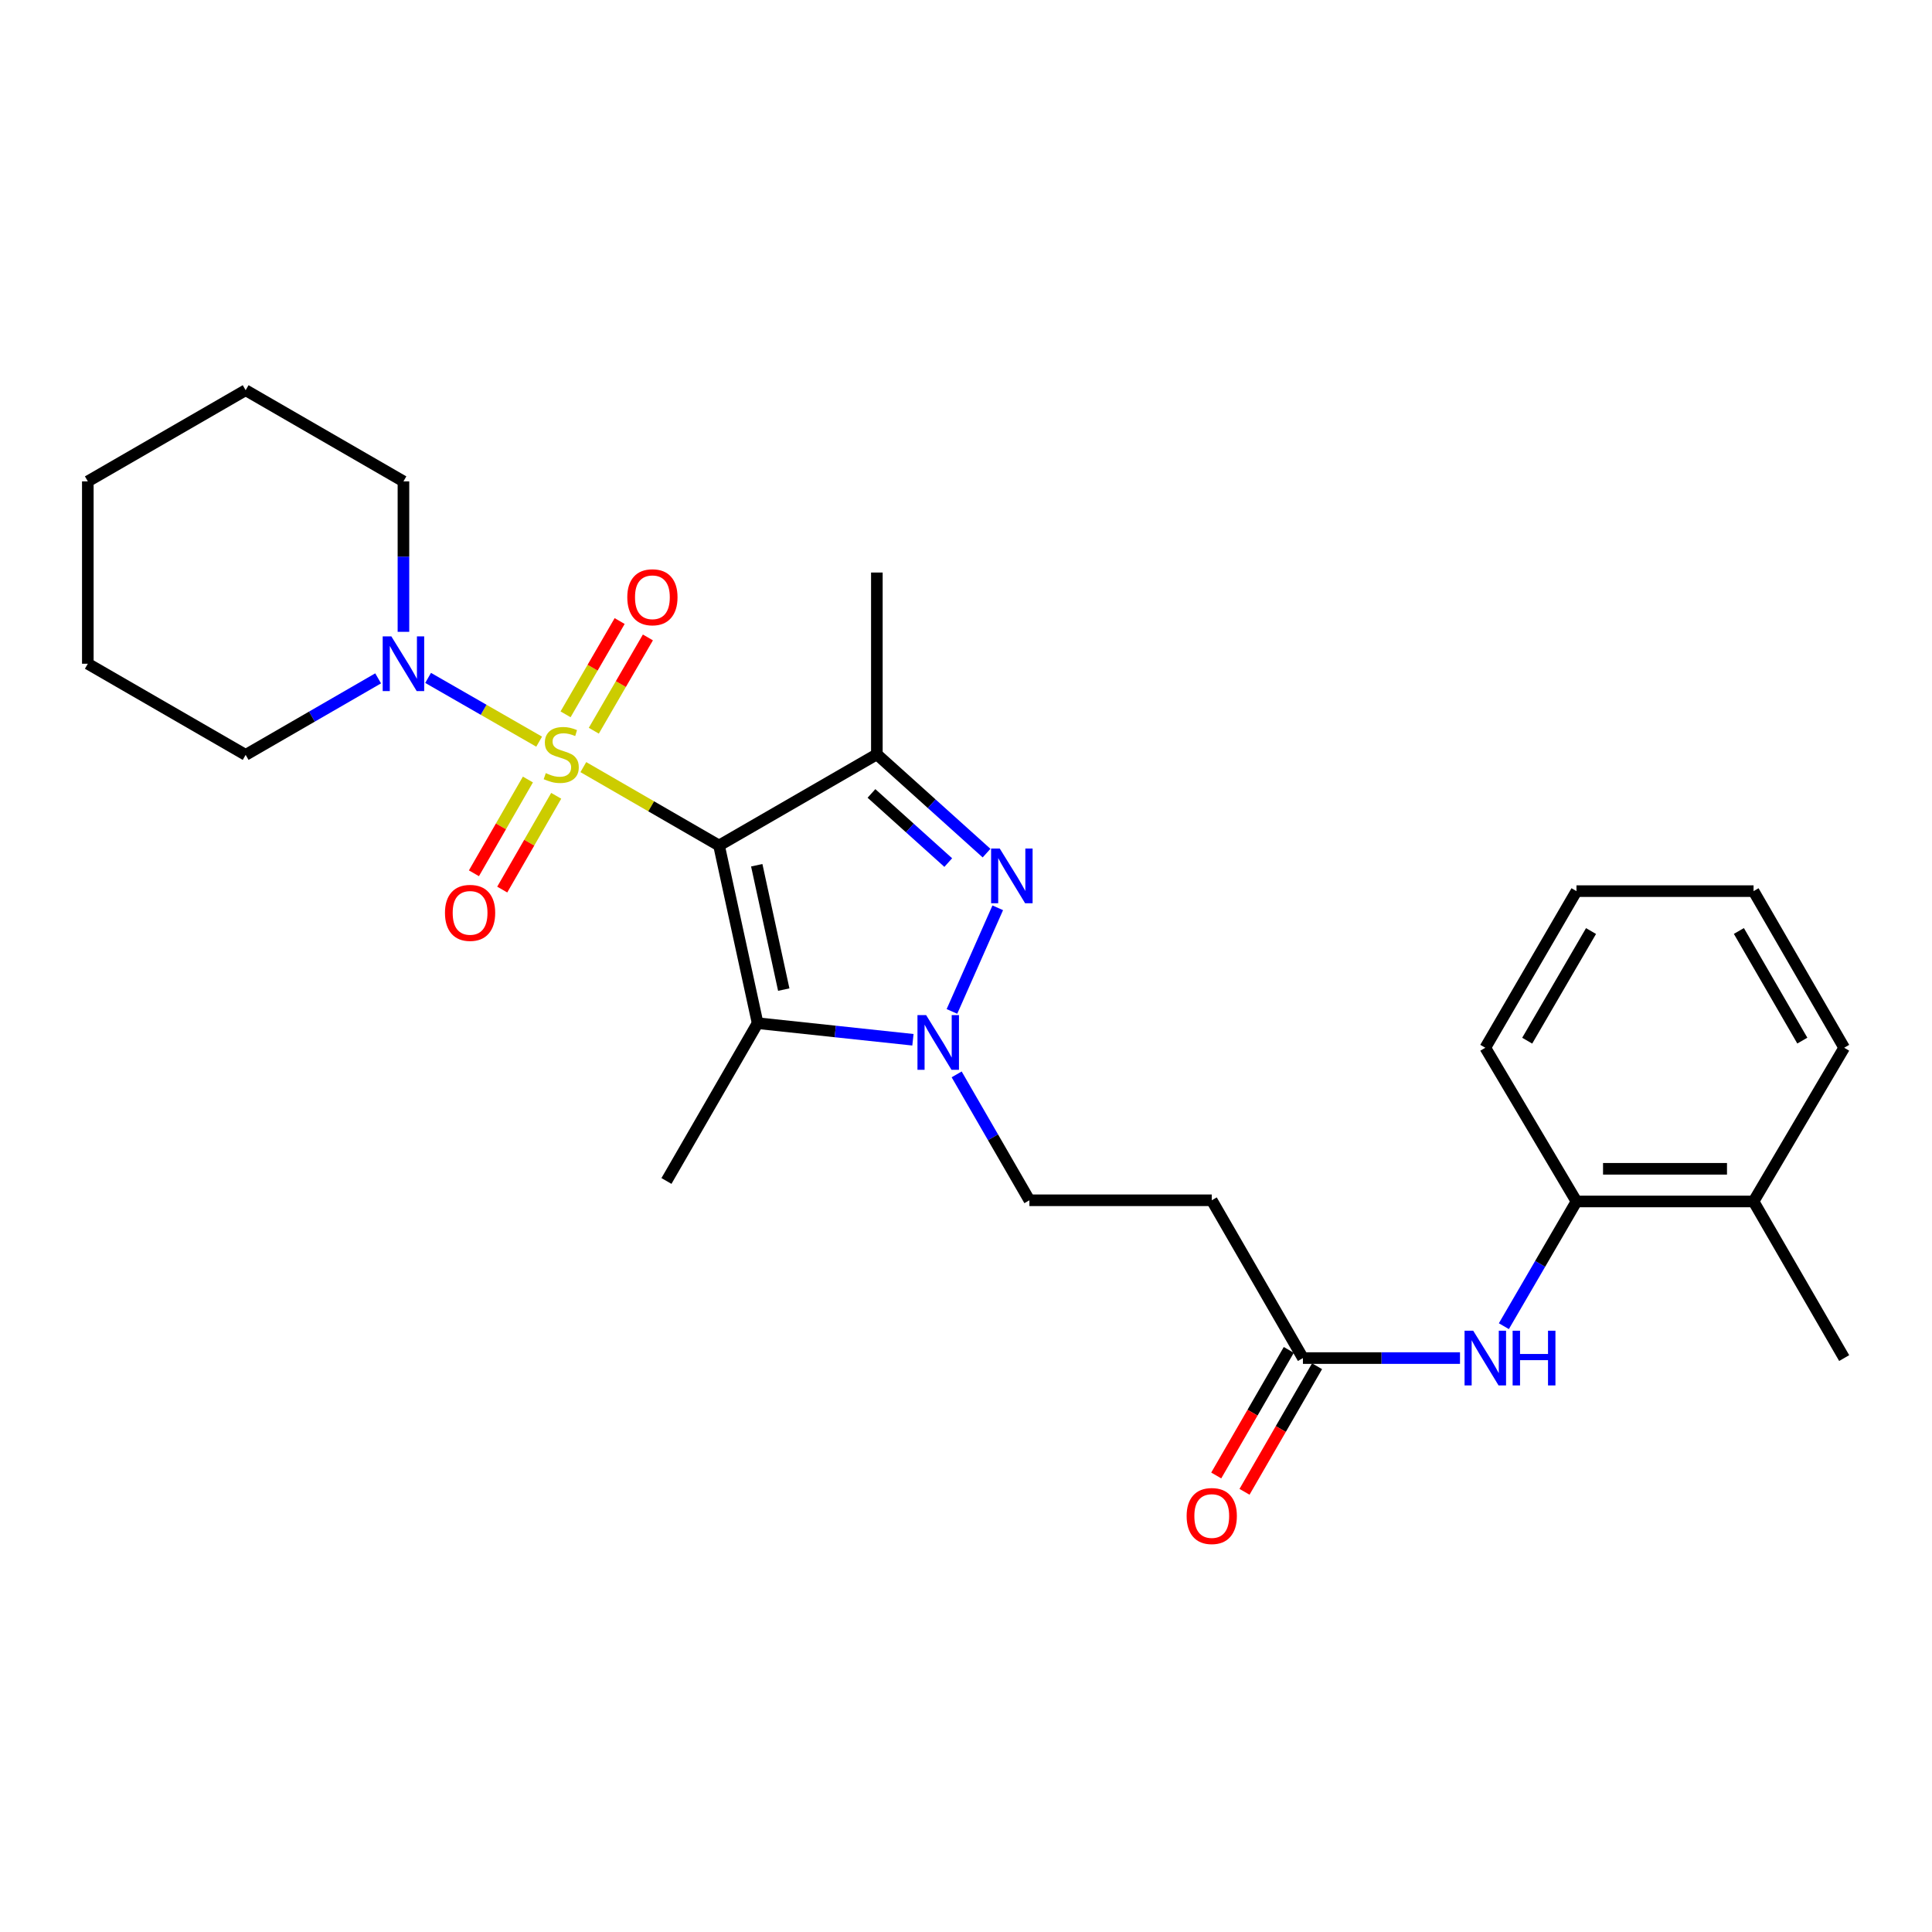 <?xml version='1.0' encoding='iso-8859-1'?>
<svg version='1.1' baseProfile='full'
              xmlns='http://www.w3.org/2000/svg'
                      xmlns:rdkit='http://www.rdkit.org/xml'
                      xmlns:xlink='http://www.w3.org/1999/xlink'
                  xml:space='preserve'
width='1000px' height='1000px' viewBox='0 0 1000 1000'>
<!-- END OF HEADER -->
<rect style='opacity:1.0;fill:#FFFFFF;stroke:none' width='1000' height='1000' x='0' y='0'> </rect>
<path class='bond-0' d='M 301.934,397.058 L 337.056,417.349' style='fill:none;fill-rule:evenodd;stroke:#CCCC00;stroke-width:6px;stroke-linecap:butt;stroke-linejoin:miter;stroke-opacity:1' />
<path class='bond-0' d='M 337.056,417.349 L 372.178,437.64' style='fill:none;fill-rule:evenodd;stroke:#000000;stroke-width:6px;stroke-linecap:butt;stroke-linejoin:miter;stroke-opacity:1' />
<path class='bond-5' d='M 279.061,383.884 L 250.323,367.382' style='fill:none;fill-rule:evenodd;stroke:#CCCC00;stroke-width:6px;stroke-linecap:butt;stroke-linejoin:miter;stroke-opacity:1' />
<path class='bond-5' d='M 250.323,367.382 L 221.586,350.881' style='fill:none;fill-rule:evenodd;stroke:#0000FF;stroke-width:6px;stroke-linecap:butt;stroke-linejoin:miter;stroke-opacity:1' />
<path class='bond-8' d='M 273.244,403.477 L 259.275,427.744' style='fill:none;fill-rule:evenodd;stroke:#CCCC00;stroke-width:6px;stroke-linecap:butt;stroke-linejoin:miter;stroke-opacity:1' />
<path class='bond-8' d='M 259.275,427.744 L 245.307,452.011' style='fill:none;fill-rule:evenodd;stroke:#FF0000;stroke-width:6px;stroke-linecap:butt;stroke-linejoin:miter;stroke-opacity:1' />
<path class='bond-8' d='M 287.894,411.91 L 273.926,436.177' style='fill:none;fill-rule:evenodd;stroke:#CCCC00;stroke-width:6px;stroke-linecap:butt;stroke-linejoin:miter;stroke-opacity:1' />
<path class='bond-8' d='M 273.926,436.177 L 259.957,460.444' style='fill:none;fill-rule:evenodd;stroke:#FF0000;stroke-width:6px;stroke-linecap:butt;stroke-linejoin:miter;stroke-opacity:1' />
<path class='bond-9' d='M 307.357,378.217 L 321.354,354.075' style='fill:none;fill-rule:evenodd;stroke:#CCCC00;stroke-width:6px;stroke-linecap:butt;stroke-linejoin:miter;stroke-opacity:1' />
<path class='bond-9' d='M 321.354,354.075 L 335.352,329.933' style='fill:none;fill-rule:evenodd;stroke:#FF0000;stroke-width:6px;stroke-linecap:butt;stroke-linejoin:miter;stroke-opacity:1' />
<path class='bond-9' d='M 292.734,369.738 L 306.731,345.596' style='fill:none;fill-rule:evenodd;stroke:#CCCC00;stroke-width:6px;stroke-linecap:butt;stroke-linejoin:miter;stroke-opacity:1' />
<path class='bond-9' d='M 306.731,345.596 L 320.728,321.454' style='fill:none;fill-rule:evenodd;stroke:#FF0000;stroke-width:6px;stroke-linecap:butt;stroke-linejoin:miter;stroke-opacity:1' />
<path class='bond-1' d='M 372.178,437.64 L 453.862,390.45' style='fill:none;fill-rule:evenodd;stroke:#000000;stroke-width:6px;stroke-linecap:butt;stroke-linejoin:miter;stroke-opacity:1' />
<path class='bond-2' d='M 372.178,437.64 L 392.144,529.597' style='fill:none;fill-rule:evenodd;stroke:#000000;stroke-width:6px;stroke-linecap:butt;stroke-linejoin:miter;stroke-opacity:1' />
<path class='bond-2' d='M 391.692,447.847 L 405.668,512.217' style='fill:none;fill-rule:evenodd;stroke:#000000;stroke-width:6px;stroke-linecap:butt;stroke-linejoin:miter;stroke-opacity:1' />
<path class='bond-3' d='M 453.862,390.45 L 482.251,416.012' style='fill:none;fill-rule:evenodd;stroke:#000000;stroke-width:6px;stroke-linecap:butt;stroke-linejoin:miter;stroke-opacity:1' />
<path class='bond-3' d='M 482.251,416.012 L 510.641,441.573' style='fill:none;fill-rule:evenodd;stroke:#0000FF;stroke-width:6px;stroke-linecap:butt;stroke-linejoin:miter;stroke-opacity:1' />
<path class='bond-3' d='M 451.068,410.68 L 470.94,428.574' style='fill:none;fill-rule:evenodd;stroke:#000000;stroke-width:6px;stroke-linecap:butt;stroke-linejoin:miter;stroke-opacity:1' />
<path class='bond-3' d='M 470.94,428.574 L 490.813,446.467' style='fill:none;fill-rule:evenodd;stroke:#0000FF;stroke-width:6px;stroke-linecap:butt;stroke-linejoin:miter;stroke-opacity:1' />
<path class='bond-15' d='M 453.862,390.45 L 453.862,296.342' style='fill:none;fill-rule:evenodd;stroke:#000000;stroke-width:6px;stroke-linecap:butt;stroke-linejoin:miter;stroke-opacity:1' />
<path class='bond-4' d='M 392.144,529.597 L 432.338,533.889' style='fill:none;fill-rule:evenodd;stroke:#000000;stroke-width:6px;stroke-linecap:butt;stroke-linejoin:miter;stroke-opacity:1' />
<path class='bond-4' d='M 432.338,533.889 L 472.532,538.181' style='fill:none;fill-rule:evenodd;stroke:#0000FF;stroke-width:6px;stroke-linecap:butt;stroke-linejoin:miter;stroke-opacity:1' />
<path class='bond-16' d='M 392.144,529.597 L 344.954,611.271' style='fill:none;fill-rule:evenodd;stroke:#000000;stroke-width:6px;stroke-linecap:butt;stroke-linejoin:miter;stroke-opacity:1' />
<path class='bond-27' d='M 516.431,469.877 L 492.723,523.514' style='fill:none;fill-rule:evenodd;stroke:#0000FF;stroke-width:6px;stroke-linecap:butt;stroke-linejoin:miter;stroke-opacity:1' />
<path class='bond-11' d='M 495.165,556.098 L 513.989,588.68' style='fill:none;fill-rule:evenodd;stroke:#0000FF;stroke-width:6px;stroke-linecap:butt;stroke-linejoin:miter;stroke-opacity:1' />
<path class='bond-11' d='M 513.989,588.68 L 532.812,621.263' style='fill:none;fill-rule:evenodd;stroke:#000000;stroke-width:6px;stroke-linecap:butt;stroke-linejoin:miter;stroke-opacity:1' />
<path class='bond-17' d='M 208.821,327.031 L 208.821,288.096' style='fill:none;fill-rule:evenodd;stroke:#0000FF;stroke-width:6px;stroke-linecap:butt;stroke-linejoin:miter;stroke-opacity:1' />
<path class='bond-17' d='M 208.821,288.096 L 208.821,249.161' style='fill:none;fill-rule:evenodd;stroke:#000000;stroke-width:6px;stroke-linecap:butt;stroke-linejoin:miter;stroke-opacity:1' />
<path class='bond-18' d='M 195.723,351.117 L 161.435,370.924' style='fill:none;fill-rule:evenodd;stroke:#0000FF;stroke-width:6px;stroke-linecap:butt;stroke-linejoin:miter;stroke-opacity:1' />
<path class='bond-18' d='M 161.435,370.924 L 127.147,390.731' style='fill:none;fill-rule:evenodd;stroke:#000000;stroke-width:6px;stroke-linecap:butt;stroke-linejoin:miter;stroke-opacity:1' />
<path class='bond-6' d='M 755.691,702.937 L 715.041,702.937' style='fill:none;fill-rule:evenodd;stroke:#0000FF;stroke-width:6px;stroke-linecap:butt;stroke-linejoin:miter;stroke-opacity:1' />
<path class='bond-6' d='M 715.041,702.937 L 674.392,702.937' style='fill:none;fill-rule:evenodd;stroke:#000000;stroke-width:6px;stroke-linecap:butt;stroke-linejoin:miter;stroke-opacity:1' />
<path class='bond-12' d='M 778.399,686.432 L 797.19,654.152' style='fill:none;fill-rule:evenodd;stroke:#0000FF;stroke-width:6px;stroke-linecap:butt;stroke-linejoin:miter;stroke-opacity:1' />
<path class='bond-12' d='M 797.19,654.152 L 815.981,621.873' style='fill:none;fill-rule:evenodd;stroke:#000000;stroke-width:6px;stroke-linecap:butt;stroke-linejoin:miter;stroke-opacity:1' />
<path class='bond-7' d='M 674.392,702.937 L 627.202,621.263' style='fill:none;fill-rule:evenodd;stroke:#000000;stroke-width:6px;stroke-linecap:butt;stroke-linejoin:miter;stroke-opacity:1' />
<path class='bond-13' d='M 667.074,698.708 L 648.297,731.206' style='fill:none;fill-rule:evenodd;stroke:#000000;stroke-width:6px;stroke-linecap:butt;stroke-linejoin:miter;stroke-opacity:1' />
<path class='bond-13' d='M 648.297,731.206 L 629.52,763.704' style='fill:none;fill-rule:evenodd;stroke:#FF0000;stroke-width:6px;stroke-linecap:butt;stroke-linejoin:miter;stroke-opacity:1' />
<path class='bond-13' d='M 681.71,707.165 L 662.933,739.663' style='fill:none;fill-rule:evenodd;stroke:#000000;stroke-width:6px;stroke-linecap:butt;stroke-linejoin:miter;stroke-opacity:1' />
<path class='bond-13' d='M 662.933,739.663 L 644.156,772.161' style='fill:none;fill-rule:evenodd;stroke:#FF0000;stroke-width:6px;stroke-linecap:butt;stroke-linejoin:miter;stroke-opacity:1' />
<path class='bond-10' d='M 627.202,621.263 L 532.812,621.263' style='fill:none;fill-rule:evenodd;stroke:#000000;stroke-width:6px;stroke-linecap:butt;stroke-linejoin:miter;stroke-opacity:1' />
<path class='bond-14' d='M 815.981,621.873 L 907.637,621.873' style='fill:none;fill-rule:evenodd;stroke:#000000;stroke-width:6px;stroke-linecap:butt;stroke-linejoin:miter;stroke-opacity:1' />
<path class='bond-14' d='M 829.729,604.969 L 893.889,604.969' style='fill:none;fill-rule:evenodd;stroke:#000000;stroke-width:6px;stroke-linecap:butt;stroke-linejoin:miter;stroke-opacity:1' />
<path class='bond-19' d='M 815.981,621.873 L 768.791,542.312' style='fill:none;fill-rule:evenodd;stroke:#000000;stroke-width:6px;stroke-linecap:butt;stroke-linejoin:miter;stroke-opacity:1' />
<path class='bond-20' d='M 907.637,621.873 L 954.545,702.937' style='fill:none;fill-rule:evenodd;stroke:#000000;stroke-width:6px;stroke-linecap:butt;stroke-linejoin:miter;stroke-opacity:1' />
<path class='bond-21' d='M 907.637,621.873 L 954.545,542.312' style='fill:none;fill-rule:evenodd;stroke:#000000;stroke-width:6px;stroke-linecap:butt;stroke-linejoin:miter;stroke-opacity:1' />
<path class='bond-23' d='M 208.821,249.161 L 127.147,201.971' style='fill:none;fill-rule:evenodd;stroke:#000000;stroke-width:6px;stroke-linecap:butt;stroke-linejoin:miter;stroke-opacity:1' />
<path class='bond-22' d='M 127.147,390.731 L 45.455,343.551' style='fill:none;fill-rule:evenodd;stroke:#000000;stroke-width:6px;stroke-linecap:butt;stroke-linejoin:miter;stroke-opacity:1' />
<path class='bond-24' d='M 768.791,542.312 L 815.981,461.249' style='fill:none;fill-rule:evenodd;stroke:#000000;stroke-width:6px;stroke-linecap:butt;stroke-linejoin:miter;stroke-opacity:1' />
<path class='bond-24' d='M 790.478,538.657 L 823.511,481.913' style='fill:none;fill-rule:evenodd;stroke:#000000;stroke-width:6px;stroke-linecap:butt;stroke-linejoin:miter;stroke-opacity:1' />
<path class='bond-29' d='M 954.545,542.312 L 907.637,461.249' style='fill:none;fill-rule:evenodd;stroke:#000000;stroke-width:6px;stroke-linecap:butt;stroke-linejoin:miter;stroke-opacity:1' />
<path class='bond-29' d='M 932.878,538.619 L 900.043,481.875' style='fill:none;fill-rule:evenodd;stroke:#000000;stroke-width:6px;stroke-linecap:butt;stroke-linejoin:miter;stroke-opacity:1' />
<path class='bond-26' d='M 45.455,343.551 L 45.455,249.161' style='fill:none;fill-rule:evenodd;stroke:#000000;stroke-width:6px;stroke-linecap:butt;stroke-linejoin:miter;stroke-opacity:1' />
<path class='bond-28' d='M 127.147,201.971 L 45.455,249.161' style='fill:none;fill-rule:evenodd;stroke:#000000;stroke-width:6px;stroke-linecap:butt;stroke-linejoin:miter;stroke-opacity:1' />
<path class='bond-25' d='M 815.981,461.249 L 907.637,461.249' style='fill:none;fill-rule:evenodd;stroke:#000000;stroke-width:6px;stroke-linecap:butt;stroke-linejoin:miter;stroke-opacity:1' />
<path  class='atom-0' d='M 282.495 400.17
Q 282.815 400.29, 284.135 400.85
Q 285.455 401.41, 286.895 401.77
Q 288.375 402.09, 289.815 402.09
Q 292.495 402.09, 294.055 400.81
Q 295.615 399.49, 295.615 397.21
Q 295.615 395.65, 294.815 394.69
Q 294.055 393.73, 292.855 393.21
Q 291.655 392.69, 289.655 392.09
Q 287.135 391.33, 285.615 390.61
Q 284.135 389.89, 283.055 388.37
Q 282.015 386.85, 282.015 384.29
Q 282.015 380.73, 284.415 378.53
Q 286.855 376.33, 291.655 376.33
Q 294.935 376.33, 298.655 377.89
L 297.735 380.97
Q 294.335 379.57, 291.775 379.57
Q 289.015 379.57, 287.495 380.73
Q 285.975 381.85, 286.015 383.81
Q 286.015 385.33, 286.775 386.25
Q 287.575 387.17, 288.695 387.69
Q 289.855 388.21, 291.775 388.81
Q 294.335 389.61, 295.855 390.41
Q 297.375 391.21, 298.455 392.85
Q 299.575 394.45, 299.575 397.21
Q 299.575 401.13, 296.935 403.25
Q 294.335 405.33, 289.975 405.33
Q 287.455 405.33, 285.535 404.77
Q 283.655 404.25, 281.415 403.33
L 282.495 400.17
' fill='#CCCC00'/>
<path  class='atom-4' d='M 517.471 439.2
L 526.751 454.2
Q 527.671 455.68, 529.151 458.36
Q 530.631 461.04, 530.711 461.2
L 530.711 439.2
L 534.471 439.2
L 534.471 467.52
L 530.591 467.52
L 520.631 451.12
Q 519.471 449.2, 518.231 447
Q 517.031 444.8, 516.671 444.12
L 516.671 467.52
L 512.991 467.52
L 512.991 439.2
L 517.471 439.2
' fill='#0000FF'/>
<path  class='atom-5' d='M 479.362 525.419
L 488.642 540.419
Q 489.562 541.899, 491.042 544.579
Q 492.522 547.259, 492.602 547.419
L 492.602 525.419
L 496.362 525.419
L 496.362 553.739
L 492.482 553.739
L 482.522 537.339
Q 481.362 535.419, 480.122 533.219
Q 478.922 531.019, 478.562 530.339
L 478.562 553.739
L 474.882 553.739
L 474.882 525.419
L 479.362 525.419
' fill='#0000FF'/>
<path  class='atom-6' d='M 202.561 329.391
L 211.841 344.391
Q 212.761 345.871, 214.241 348.551
Q 215.721 351.231, 215.801 351.391
L 215.801 329.391
L 219.561 329.391
L 219.561 357.711
L 215.681 357.711
L 205.721 341.311
Q 204.561 339.391, 203.321 337.191
Q 202.121 334.991, 201.761 334.311
L 201.761 357.711
L 198.081 357.711
L 198.081 329.391
L 202.561 329.391
' fill='#0000FF'/>
<path  class='atom-7' d='M 762.531 688.777
L 771.811 703.777
Q 772.731 705.257, 774.211 707.937
Q 775.691 710.617, 775.771 710.777
L 775.771 688.777
L 779.531 688.777
L 779.531 717.097
L 775.651 717.097
L 765.691 700.697
Q 764.531 698.777, 763.291 696.577
Q 762.091 694.377, 761.731 693.697
L 761.731 717.097
L 758.051 717.097
L 758.051 688.777
L 762.531 688.777
' fill='#0000FF'/>
<path  class='atom-7' d='M 782.931 688.777
L 786.771 688.777
L 786.771 700.817
L 801.251 700.817
L 801.251 688.777
L 805.091 688.777
L 805.091 717.097
L 801.251 717.097
L 801.251 704.017
L 786.771 704.017
L 786.771 717.097
L 782.931 717.097
L 782.931 688.777
' fill='#0000FF'/>
<path  class='atom-9' d='M 230.315 472.495
Q 230.315 465.695, 233.675 461.895
Q 237.035 458.095, 243.315 458.095
Q 249.595 458.095, 252.955 461.895
Q 256.315 465.695, 256.315 472.495
Q 256.315 479.375, 252.915 483.295
Q 249.515 487.175, 243.315 487.175
Q 237.075 487.175, 233.675 483.295
Q 230.315 479.415, 230.315 472.495
M 243.315 483.975
Q 247.635 483.975, 249.955 481.095
Q 252.315 478.175, 252.315 472.495
Q 252.315 466.935, 249.955 464.135
Q 247.635 461.295, 243.315 461.295
Q 238.995 461.295, 236.635 464.095
Q 234.315 466.895, 234.315 472.495
Q 234.315 478.215, 236.635 481.095
Q 238.995 483.975, 243.315 483.975
' fill='#FF0000'/>
<path  class='atom-10' d='M 324.685 309.137
Q 324.685 302.337, 328.045 298.537
Q 331.405 294.737, 337.685 294.737
Q 343.965 294.737, 347.325 298.537
Q 350.685 302.337, 350.685 309.137
Q 350.685 316.017, 347.285 319.937
Q 343.885 323.817, 337.685 323.817
Q 331.445 323.817, 328.045 319.937
Q 324.685 316.057, 324.685 309.137
M 337.685 320.617
Q 342.005 320.617, 344.325 317.737
Q 346.685 314.817, 346.685 309.137
Q 346.685 303.577, 344.325 300.777
Q 342.005 297.937, 337.685 297.937
Q 333.365 297.937, 331.005 300.737
Q 328.685 303.537, 328.685 309.137
Q 328.685 314.857, 331.005 317.737
Q 333.365 320.617, 337.685 320.617
' fill='#FF0000'/>
<path  class='atom-14' d='M 614.202 784.691
Q 614.202 777.891, 617.562 774.091
Q 620.922 770.291, 627.202 770.291
Q 633.482 770.291, 636.842 774.091
Q 640.202 777.891, 640.202 784.691
Q 640.202 791.571, 636.802 795.491
Q 633.402 799.371, 627.202 799.371
Q 620.962 799.371, 617.562 795.491
Q 614.202 791.611, 614.202 784.691
M 627.202 796.171
Q 631.522 796.171, 633.842 793.291
Q 636.202 790.371, 636.202 784.691
Q 636.202 779.131, 633.842 776.331
Q 631.522 773.491, 627.202 773.491
Q 622.882 773.491, 620.522 776.291
Q 618.202 779.091, 618.202 784.691
Q 618.202 790.411, 620.522 793.291
Q 622.882 796.171, 627.202 796.171
' fill='#FF0000'/>
</svg>

